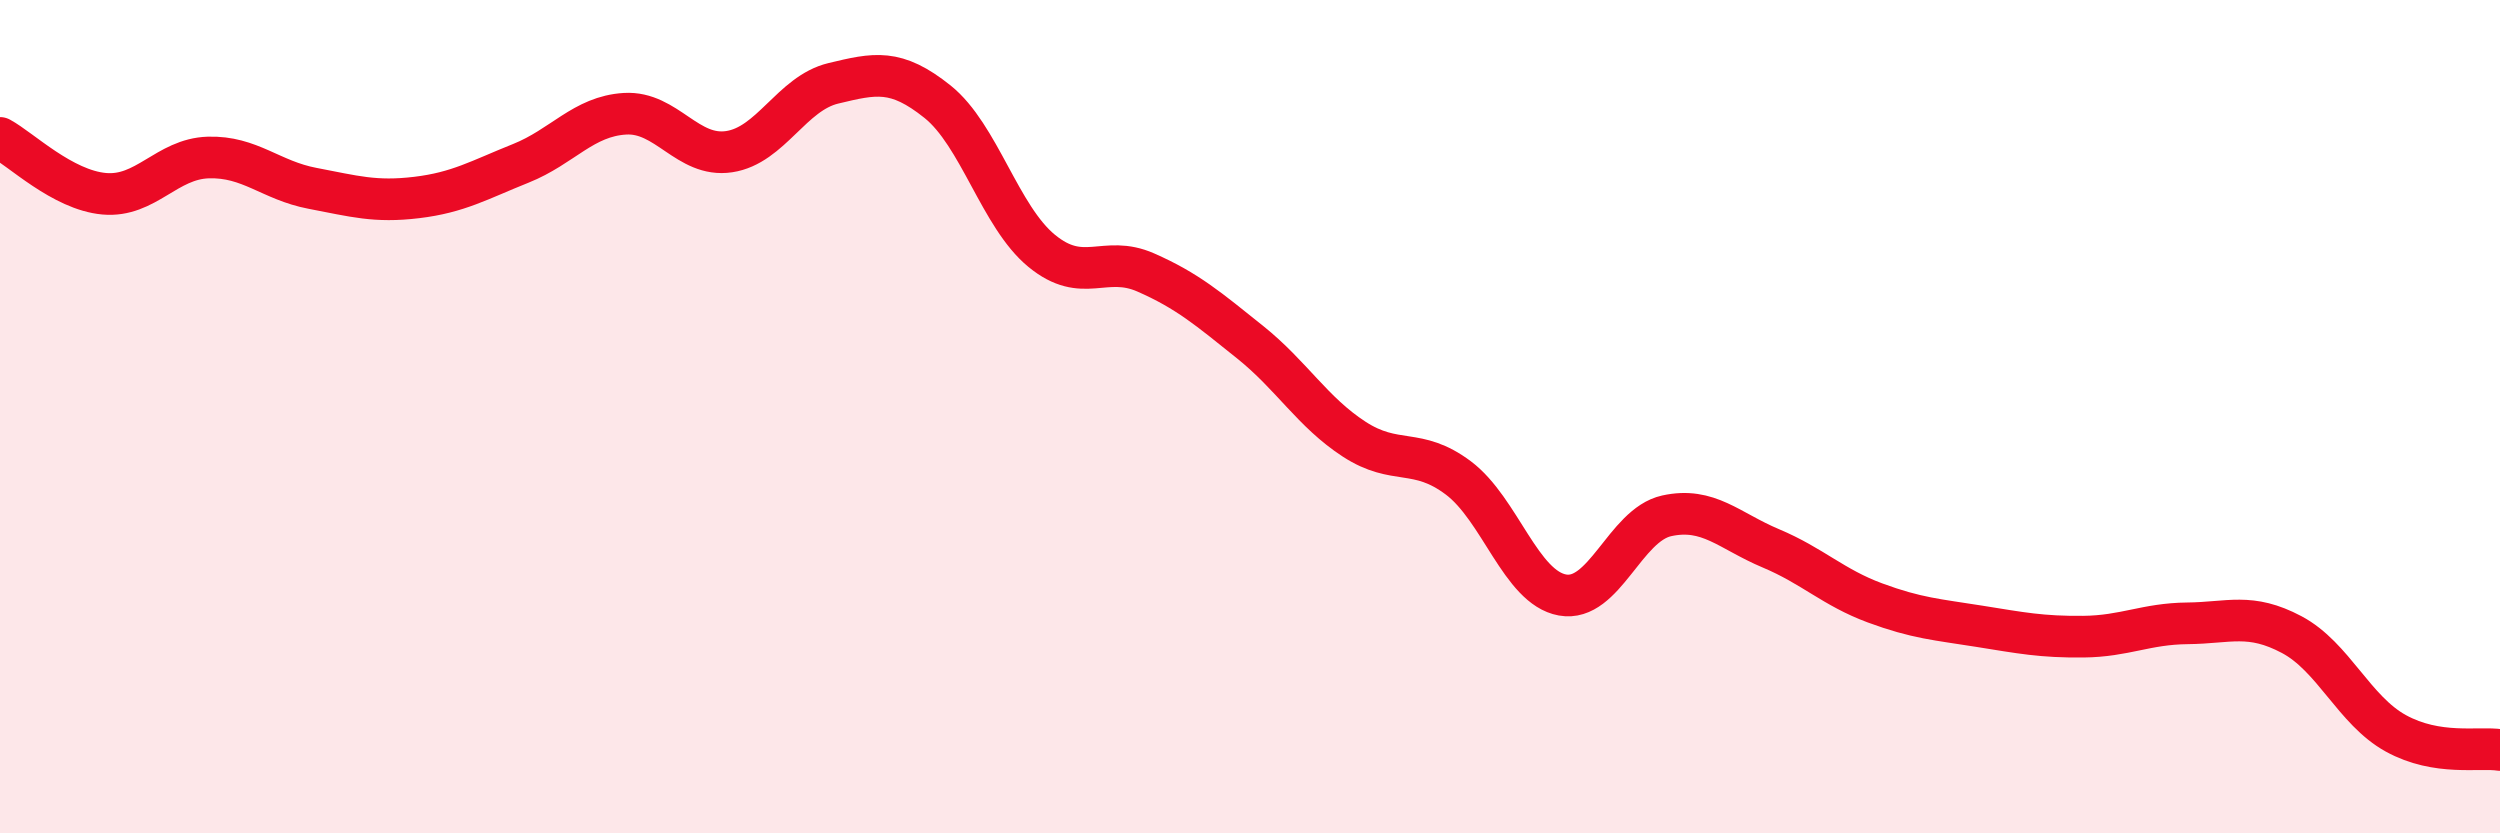 
    <svg width="60" height="20" viewBox="0 0 60 20" xmlns="http://www.w3.org/2000/svg">
      <path
        d="M 0,3.31 C 0.5,3.58 1.5,4.56 2.5,4.65 C 3.5,4.74 4,3.81 5,3.78 C 6,3.75 6.5,4.33 7.5,4.52 C 8.5,4.71 9,4.86 10,4.74 C 11,4.62 11.5,4.32 12.5,3.92 C 13.5,3.52 14,2.79 15,2.73 C 16,2.67 16.5,3.79 17.5,3.64 C 18.5,3.49 19,2.24 20,2 C 21,1.76 21.5,1.64 22.5,2.44 C 23.5,3.24 24,5.2 25,6.02 C 26,6.84 26.5,6.1 27.5,6.54 C 28.5,6.98 29,7.41 30,8.21 C 31,9.01 31.5,9.89 32.5,10.54 C 33.5,11.19 34,10.72 35,11.47 C 36,12.22 36.5,14.1 37.5,14.28 C 38.5,14.46 39,12.6 40,12.38 C 41,12.16 41.5,12.74 42.5,13.16 C 43.5,13.58 44,14.1 45,14.47 C 46,14.84 46.5,14.87 47.5,15.03 C 48.5,15.19 49,15.29 50,15.28 C 51,15.27 51.5,14.97 52.5,14.96 C 53.5,14.95 54,14.7 55,15.23 C 56,15.76 56.5,17.05 57.5,17.6 C 58.5,18.15 59.5,17.92 60,18L60 20L0 20Z"
        fill="#EB0A25"
        opacity="0.1"
        stroke-linecap="round"
        stroke-linejoin="round"
      />
      <path
        d="M 0,3.31 C 0.5,3.58 1.5,4.56 2.5,4.65 C 3.5,4.74 4,3.81 5,3.78 C 6,3.75 6.5,4.33 7.5,4.52 C 8.5,4.71 9,4.86 10,4.74 C 11,4.62 11.5,4.32 12.5,3.92 C 13.5,3.52 14,2.79 15,2.73 C 16,2.67 16.5,3.79 17.5,3.64 C 18.5,3.49 19,2.24 20,2 C 21,1.76 21.5,1.64 22.5,2.44 C 23.5,3.24 24,5.2 25,6.02 C 26,6.84 26.5,6.1 27.5,6.54 C 28.5,6.98 29,7.41 30,8.21 C 31,9.01 31.5,9.89 32.5,10.54 C 33.5,11.19 34,10.72 35,11.47 C 36,12.22 36.5,14.1 37.5,14.28 C 38.5,14.46 39,12.6 40,12.38 C 41,12.16 41.5,12.74 42.5,13.16 C 43.5,13.58 44,14.1 45,14.47 C 46,14.84 46.5,14.87 47.5,15.03 C 48.5,15.19 49,15.29 50,15.28 C 51,15.27 51.5,14.97 52.5,14.96 C 53.5,14.95 54,14.7 55,15.23 C 56,15.76 56.5,17.05 57.5,17.6 C 58.5,18.15 59.5,17.92 60,18"
        stroke="#EB0A25"
        stroke-width="1"
        fill="none"
        stroke-linecap="round"
        stroke-linejoin="round"
      />
    </svg>
  